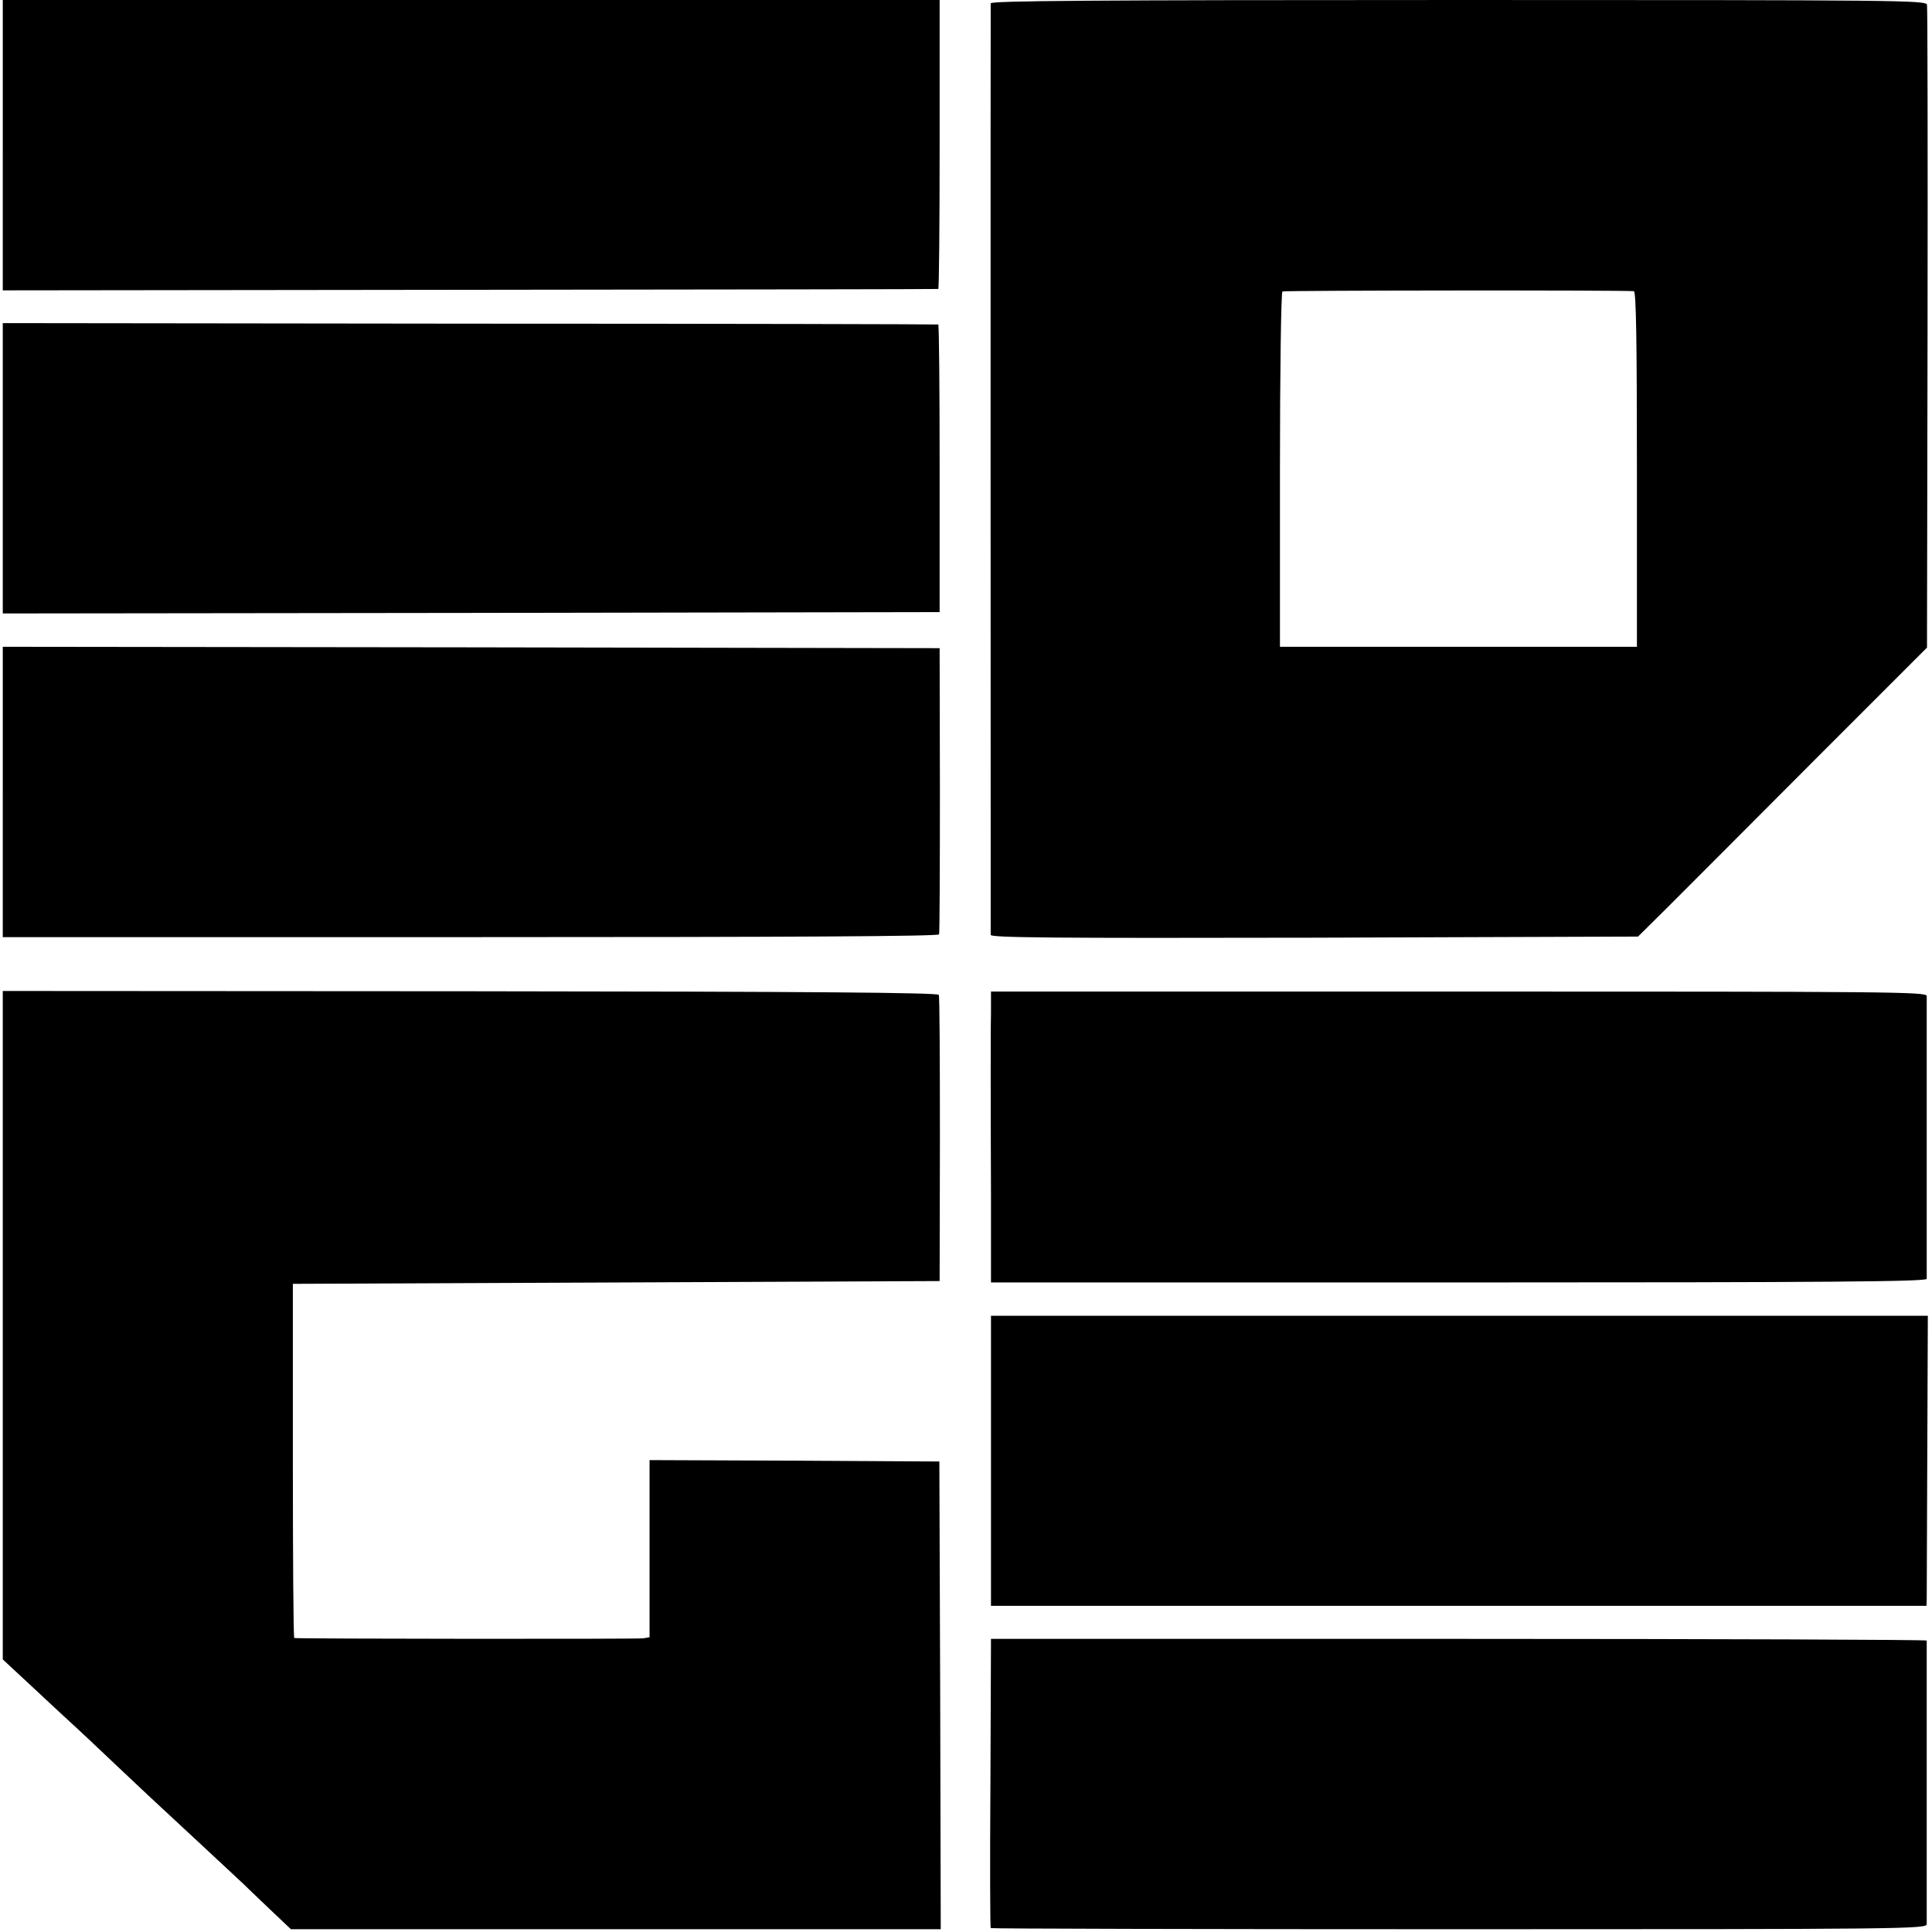 <?xml version="1.0" standalone="no"?>
<!DOCTYPE svg PUBLIC "-//W3C//DTD SVG 20010904//EN"
 "http://www.w3.org/TR/2001/REC-SVG-20010904/DTD/svg10.dtd">
<svg version="1.0" xmlns="http://www.w3.org/2000/svg"
 width="696pt" height="696pt" viewBox="0 0 696 696"
 preserveAspectRatio="xMidYMid meet">
<g transform="translate(0,696) scale(0.1,-0.1)"
fill="#000000" stroke="none">
<path d="M10 6437 l0 -523 1683 2 c925 1 1684 2 1687 3 3 0 5 235 5 521 l0
520 -1687 0 -1688 0 0 -523z"/>
<path d="M3569 6948 c-1 -17 0 -3339 0 -3356 1 -10 225 -12 1166 -10 l1166 4
102 101 c56 56 290 290 520 521 l419 419 2 1149 c1 632 0 1157 -2 1167 -4 16
-93 17 -1688 17 -1340 0 -1684 -3 -1685 -12z m2317 -1037 c8 -1 11 -174 11
-641 l0 -640 -643 0 -643 0 0 637 c0 351 4 640 9 643 6 4 1223 5 1266 1z"/>
<path d="M10 5273 l0 -523 1687 2 1688 3 0 518 c0 284 -2 518 -5 518 -3 1
-762 3 -1687 3 l-1683 2 0 -523z"/>
<path d="M10 4107 l0 -523 1685 0 c1172 0 1685 3 1688 10 2 6 3 241 3 521 l-1
510 -1688 3 -1687 2 0 -523z"/>
<path d="M10 2186 l0 -1204 127 -118 c70 -66 133 -123 139 -129 6 -5 75 -70
153 -144 78 -74 150 -141 160 -150 10 -9 73 -68 141 -131 68 -63 133 -124 145
-135 11 -11 55 -53 97 -93 l76 -72 1170 0 1171 0 -2 842 -3 843 -522 3 -522 2
0 -319 0 -319 -22 -4 c-19 -3 -1242 -2 -1258 1 -3 1 -5 288 -5 639 l0 637
1165 5 1165 5 1 510 c0 281 -1 515 -4 521 -2 8 -452 12 -1688 13 l-1684 1 0
-1204z"/>
<path d="M3570 3309 c-1 -43 -1 -135 -1 -204 0 -69 0 -269 1 -445 l0 -320
1685 0 c1341 0 1685 3 1686 13 0 17 0 998 0 1019 -1 15 -124 16 -1686 16
l-1685 0 0 -79z"/>
<path d="M3570 2125 c0 -123 0 -806 0 -887 l0 -63 1685 0 1685 0 1 25 c0 14 1
249 2 523 l2 497 -1687 0 -1688 0 0 -95z"/>
<path d="M3568 537 c-2 -285 -1 -521 1 -523 2 -2 762 -4 1688 -4 1596 0 1683
1 1684 18 0 22 0 1015 0 1022 -1 3 -759 6 -1686 6 l-1685 0 -2 -519z"/>
</g>
</svg>
